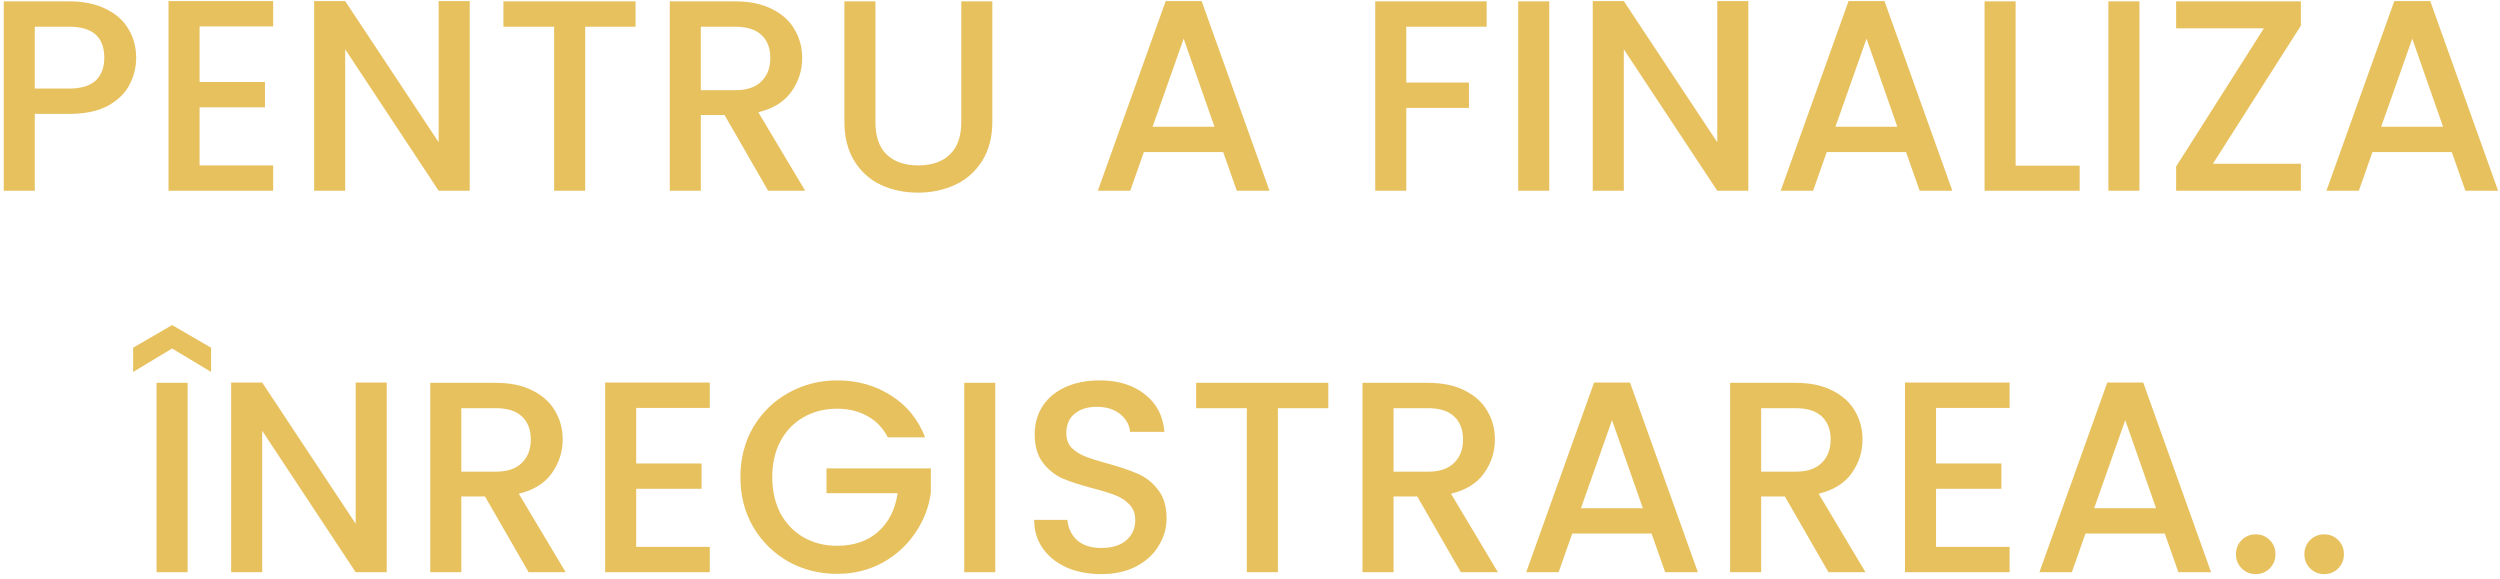 <?xml version="1.0" encoding="UTF-8"?> <svg xmlns="http://www.w3.org/2000/svg" width="367" height="85" viewBox="0 0 367 85" fill="none"> <path d="M19.989 8.48C19.989 9.893 19.656 11.227 18.989 12.48C18.323 13.733 17.256 14.76 15.789 15.56C14.323 16.333 12.443 16.72 10.149 16.72H5.109V28H0.549V0.2H10.149C12.283 0.2 14.083 0.573 15.549 1.32C17.043 2.04 18.149 3.027 18.869 4.28C19.616 5.533 19.989 6.933 19.989 8.48ZM10.149 13C11.883 13 13.176 12.613 14.029 11.84C14.883 11.04 15.309 9.92 15.309 8.48C15.309 5.44 13.589 3.92 10.149 3.92H5.109V13H10.149ZM29.298 3.88V12.04H38.898V15.76H29.298V24.28H40.098V28H24.738V0.16H40.098V3.88H29.298ZM68.955 28H64.395L50.675 7.24V28H46.115V0.16H50.675L64.395 20.88V0.16H68.955V28ZM93.303 0.2V3.92H85.903V28H81.343V3.92H73.903V0.2H93.303ZM112.761 28L106.361 16.88H102.881V28H98.321V0.2H107.921C110.054 0.2 111.854 0.573 113.321 1.32C114.814 2.067 115.921 3.067 116.641 4.32C117.388 5.573 117.761 6.973 117.761 8.52C117.761 10.333 117.228 11.987 116.161 13.48C115.121 14.947 113.508 15.947 111.321 16.48L118.201 28H112.761ZM102.881 13.24H107.921C109.628 13.24 110.908 12.813 111.761 11.96C112.641 11.107 113.081 9.96 113.081 8.52C113.081 7.08 112.654 5.96 111.801 5.16C110.948 4.333 109.654 3.92 107.921 3.92H102.881V13.24ZM128.515 0.2V17.92C128.515 20.027 129.061 21.613 130.155 22.68C131.275 23.747 132.821 24.28 134.795 24.28C136.795 24.28 138.341 23.747 139.435 22.68C140.555 21.613 141.115 20.027 141.115 17.92V0.2H145.675V17.84C145.675 20.107 145.181 22.027 144.195 23.6C143.208 25.173 141.888 26.347 140.235 27.12C138.581 27.893 136.755 28.28 134.755 28.28C132.755 28.28 130.928 27.893 129.275 27.12C127.648 26.347 126.355 25.173 125.395 23.6C124.435 22.027 123.955 20.107 123.955 17.84V0.2H128.515ZM179.562 22.32H167.922L165.922 28H161.162L171.122 0.16H176.402L186.362 28H181.562L179.562 22.32ZM178.282 18.6L173.762 5.68L169.202 18.6H178.282ZM218.244 0.2V3.92H206.444V12.12H215.644V15.84H206.444V28H201.884V0.2H218.244ZM227.43 0.2V28H222.87V0.2H227.43ZM256.656 28H252.096L238.376 7.24V28H233.816V0.16H238.376L252.096 20.88V0.16H256.656V28ZM279.805 22.32H268.165L266.165 28H261.405L271.365 0.16H276.645L286.605 28H281.805L279.805 22.32ZM278.525 18.6L274.005 5.68L269.445 18.6H278.525ZM295.895 24.32H305.295V28H291.335V0.2H295.895V24.32ZM314.069 0.2V28H309.509V0.2H314.069ZM324.855 24.04H337.775V28H319.455V24.44L332.335 4.16H319.455V0.2H337.775V3.76L324.855 24.04ZM359.92 22.32H348.28L346.28 28H341.52L351.48 0.16H356.76L366.72 28H361.92L359.92 22.32ZM358.64 18.6L354.12 5.68L349.56 18.6H358.64ZM27.545 56.2V84H22.985V56.2H27.545ZM25.265 51.16L19.545 54.6V51.04L25.265 47.72L30.985 51.04V54.6L25.265 51.16ZM56.772 84H52.212L38.492 63.24V84H33.932V56.16H38.492L52.212 76.88V56.16H56.772V84ZM77.6 84L71.2 72.88H67.72V84H63.16V56.2H72.76C74.894 56.2 76.694 56.573 78.16 57.32C79.653 58.067 80.76 59.067 81.48 60.32C82.227 61.573 82.6 62.973 82.6 64.52C82.6 66.333 82.067 67.987 81 69.48C79.96 70.947 78.347 71.947 76.16 72.48L83.04 84H77.6ZM67.72 69.24H72.76C74.467 69.24 75.747 68.813 76.6 67.96C77.48 67.107 77.92 65.96 77.92 64.52C77.92 63.08 77.493 61.96 76.64 61.16C75.787 60.333 74.493 59.92 72.76 59.92H67.72V69.24ZM93.394 59.88V68.04H102.994V71.76H93.394V80.28H104.194V84H88.834V56.16H104.194V59.88H93.394ZM130.33 64.2C129.61 62.813 128.61 61.773 127.33 61.08C126.05 60.36 124.57 60 122.89 60C121.05 60 119.41 60.413 117.97 61.24C116.53 62.067 115.397 63.24 114.57 64.76C113.77 66.28 113.37 68.04 113.37 70.04C113.37 72.04 113.77 73.813 114.57 75.36C115.397 76.88 116.53 78.053 117.97 78.88C119.41 79.707 121.05 80.12 122.89 80.12C125.37 80.12 127.383 79.427 128.93 78.04C130.477 76.653 131.423 74.773 131.77 72.4H121.33V68.76H136.65V72.32C136.357 74.48 135.583 76.467 134.33 78.28C133.103 80.093 131.49 81.547 129.49 82.64C127.517 83.707 125.317 84.24 122.89 84.24C120.277 84.24 117.89 83.64 115.73 82.44C113.57 81.213 111.85 79.52 110.57 77.36C109.317 75.2 108.69 72.76 108.69 70.04C108.69 67.32 109.317 64.88 110.57 62.72C111.85 60.56 113.57 58.88 115.73 57.68C117.917 56.453 120.303 55.84 122.89 55.84C125.85 55.84 128.477 56.573 130.77 58.04C133.09 59.48 134.77 61.533 135.81 64.2H130.33ZM146.108 56.2V84H141.548V56.2H146.108ZM161.655 84.28C159.788 84.28 158.108 83.96 156.615 83.32C155.121 82.653 153.948 81.72 153.095 80.52C152.241 79.32 151.815 77.92 151.815 76.32H156.695C156.801 77.52 157.268 78.507 158.095 79.28C158.948 80.053 160.135 80.44 161.655 80.44C163.228 80.44 164.455 80.067 165.335 79.32C166.215 78.547 166.655 77.56 166.655 76.36C166.655 75.427 166.375 74.667 165.815 74.08C165.281 73.493 164.601 73.04 163.775 72.72C162.975 72.4 161.855 72.053 160.415 71.68C158.601 71.2 157.121 70.72 155.975 70.24C154.855 69.733 153.895 68.96 153.095 67.92C152.295 66.88 151.895 65.493 151.895 63.76C151.895 62.16 152.295 60.76 153.095 59.56C153.895 58.36 155.015 57.44 156.455 56.8C157.895 56.16 159.561 55.84 161.455 55.84C164.148 55.84 166.348 56.52 168.055 57.88C169.788 59.213 170.748 61.053 170.935 63.4H165.895C165.815 62.387 165.335 61.52 164.455 60.8C163.575 60.08 162.415 59.72 160.975 59.72C159.668 59.72 158.601 60.053 157.775 60.72C156.948 61.387 156.535 62.347 156.535 63.6C156.535 64.453 156.788 65.16 157.295 65.72C157.828 66.253 158.495 66.68 159.295 67C160.095 67.32 161.188 67.667 162.575 68.04C164.415 68.547 165.908 69.053 167.055 69.56C168.228 70.067 169.215 70.853 170.015 71.92C170.841 72.96 171.255 74.36 171.255 76.12C171.255 77.533 170.868 78.867 170.095 80.12C169.348 81.373 168.241 82.387 166.775 83.16C165.335 83.907 163.628 84.28 161.655 84.28ZM194.995 56.2V59.92H187.595V84H183.035V59.92H175.595V56.2H194.995ZM214.453 84L208.053 72.88H204.573V84H200.013V56.2H209.613C211.747 56.2 213.547 56.573 215.013 57.32C216.507 58.067 217.613 59.067 218.333 60.32C219.08 61.573 219.453 62.973 219.453 64.52C219.453 66.333 218.92 67.987 217.853 69.48C216.813 70.947 215.2 71.947 213.013 72.48L219.893 84H214.453ZM204.573 69.24H209.613C211.32 69.24 212.6 68.813 213.453 67.96C214.333 67.107 214.773 65.96 214.773 64.52C214.773 63.08 214.347 61.96 213.493 61.16C212.64 60.333 211.347 59.92 209.613 59.92H204.573V69.24ZM242.447 78.32H230.807L228.807 84H224.047L234.007 56.16H239.287L249.247 84H244.447L242.447 78.32ZM241.167 74.6L236.647 61.68L232.087 74.6H241.167ZM268.417 84L262.017 72.88H258.537V84H253.977V56.2H263.577C265.711 56.2 267.511 56.573 268.977 57.32C270.471 58.067 271.577 59.067 272.297 60.32C273.044 61.573 273.417 62.973 273.417 64.52C273.417 66.333 272.884 67.987 271.817 69.48C270.777 70.947 269.164 71.947 266.977 72.48L273.857 84H268.417ZM258.537 69.24H263.577C265.284 69.24 266.564 68.813 267.417 67.96C268.297 67.107 268.737 65.96 268.737 64.52C268.737 63.08 268.311 61.96 267.457 61.16C266.604 60.333 265.311 59.92 263.577 59.92H258.537V69.24ZM284.211 59.88V68.04H293.811V71.76H284.211V80.28H295.011V84H279.651V56.16H295.011V59.88H284.211ZM317.787 78.32H306.147L304.147 84H299.387L309.347 56.16H314.627L324.587 84H319.787L317.787 78.32ZM316.507 74.6L311.987 61.68L307.427 74.6H316.507ZM331.158 84.28C330.331 84.28 329.638 84 329.078 83.44C328.518 82.88 328.238 82.187 328.238 81.36C328.238 80.533 328.518 79.84 329.078 79.28C329.638 78.72 330.331 78.44 331.158 78.44C331.958 78.44 332.638 78.72 333.198 79.28C333.758 79.84 334.038 80.533 334.038 81.36C334.038 82.187 333.758 82.88 333.198 83.44C332.638 84 331.958 84.28 331.158 84.28ZM341.206 84.28C340.38 84.28 339.686 84 339.126 83.44C338.566 82.88 338.286 82.187 338.286 81.36C338.286 80.533 338.566 79.84 339.126 79.28C339.686 78.72 340.38 78.44 341.206 78.44C342.006 78.44 342.686 78.72 343.246 79.28C343.806 79.84 344.086 80.533 344.086 81.36C344.086 82.187 343.806 82.88 343.246 83.44C342.686 84 342.006 84.28 341.206 84.28Z" fill="#E8C15F"></path> </svg> 